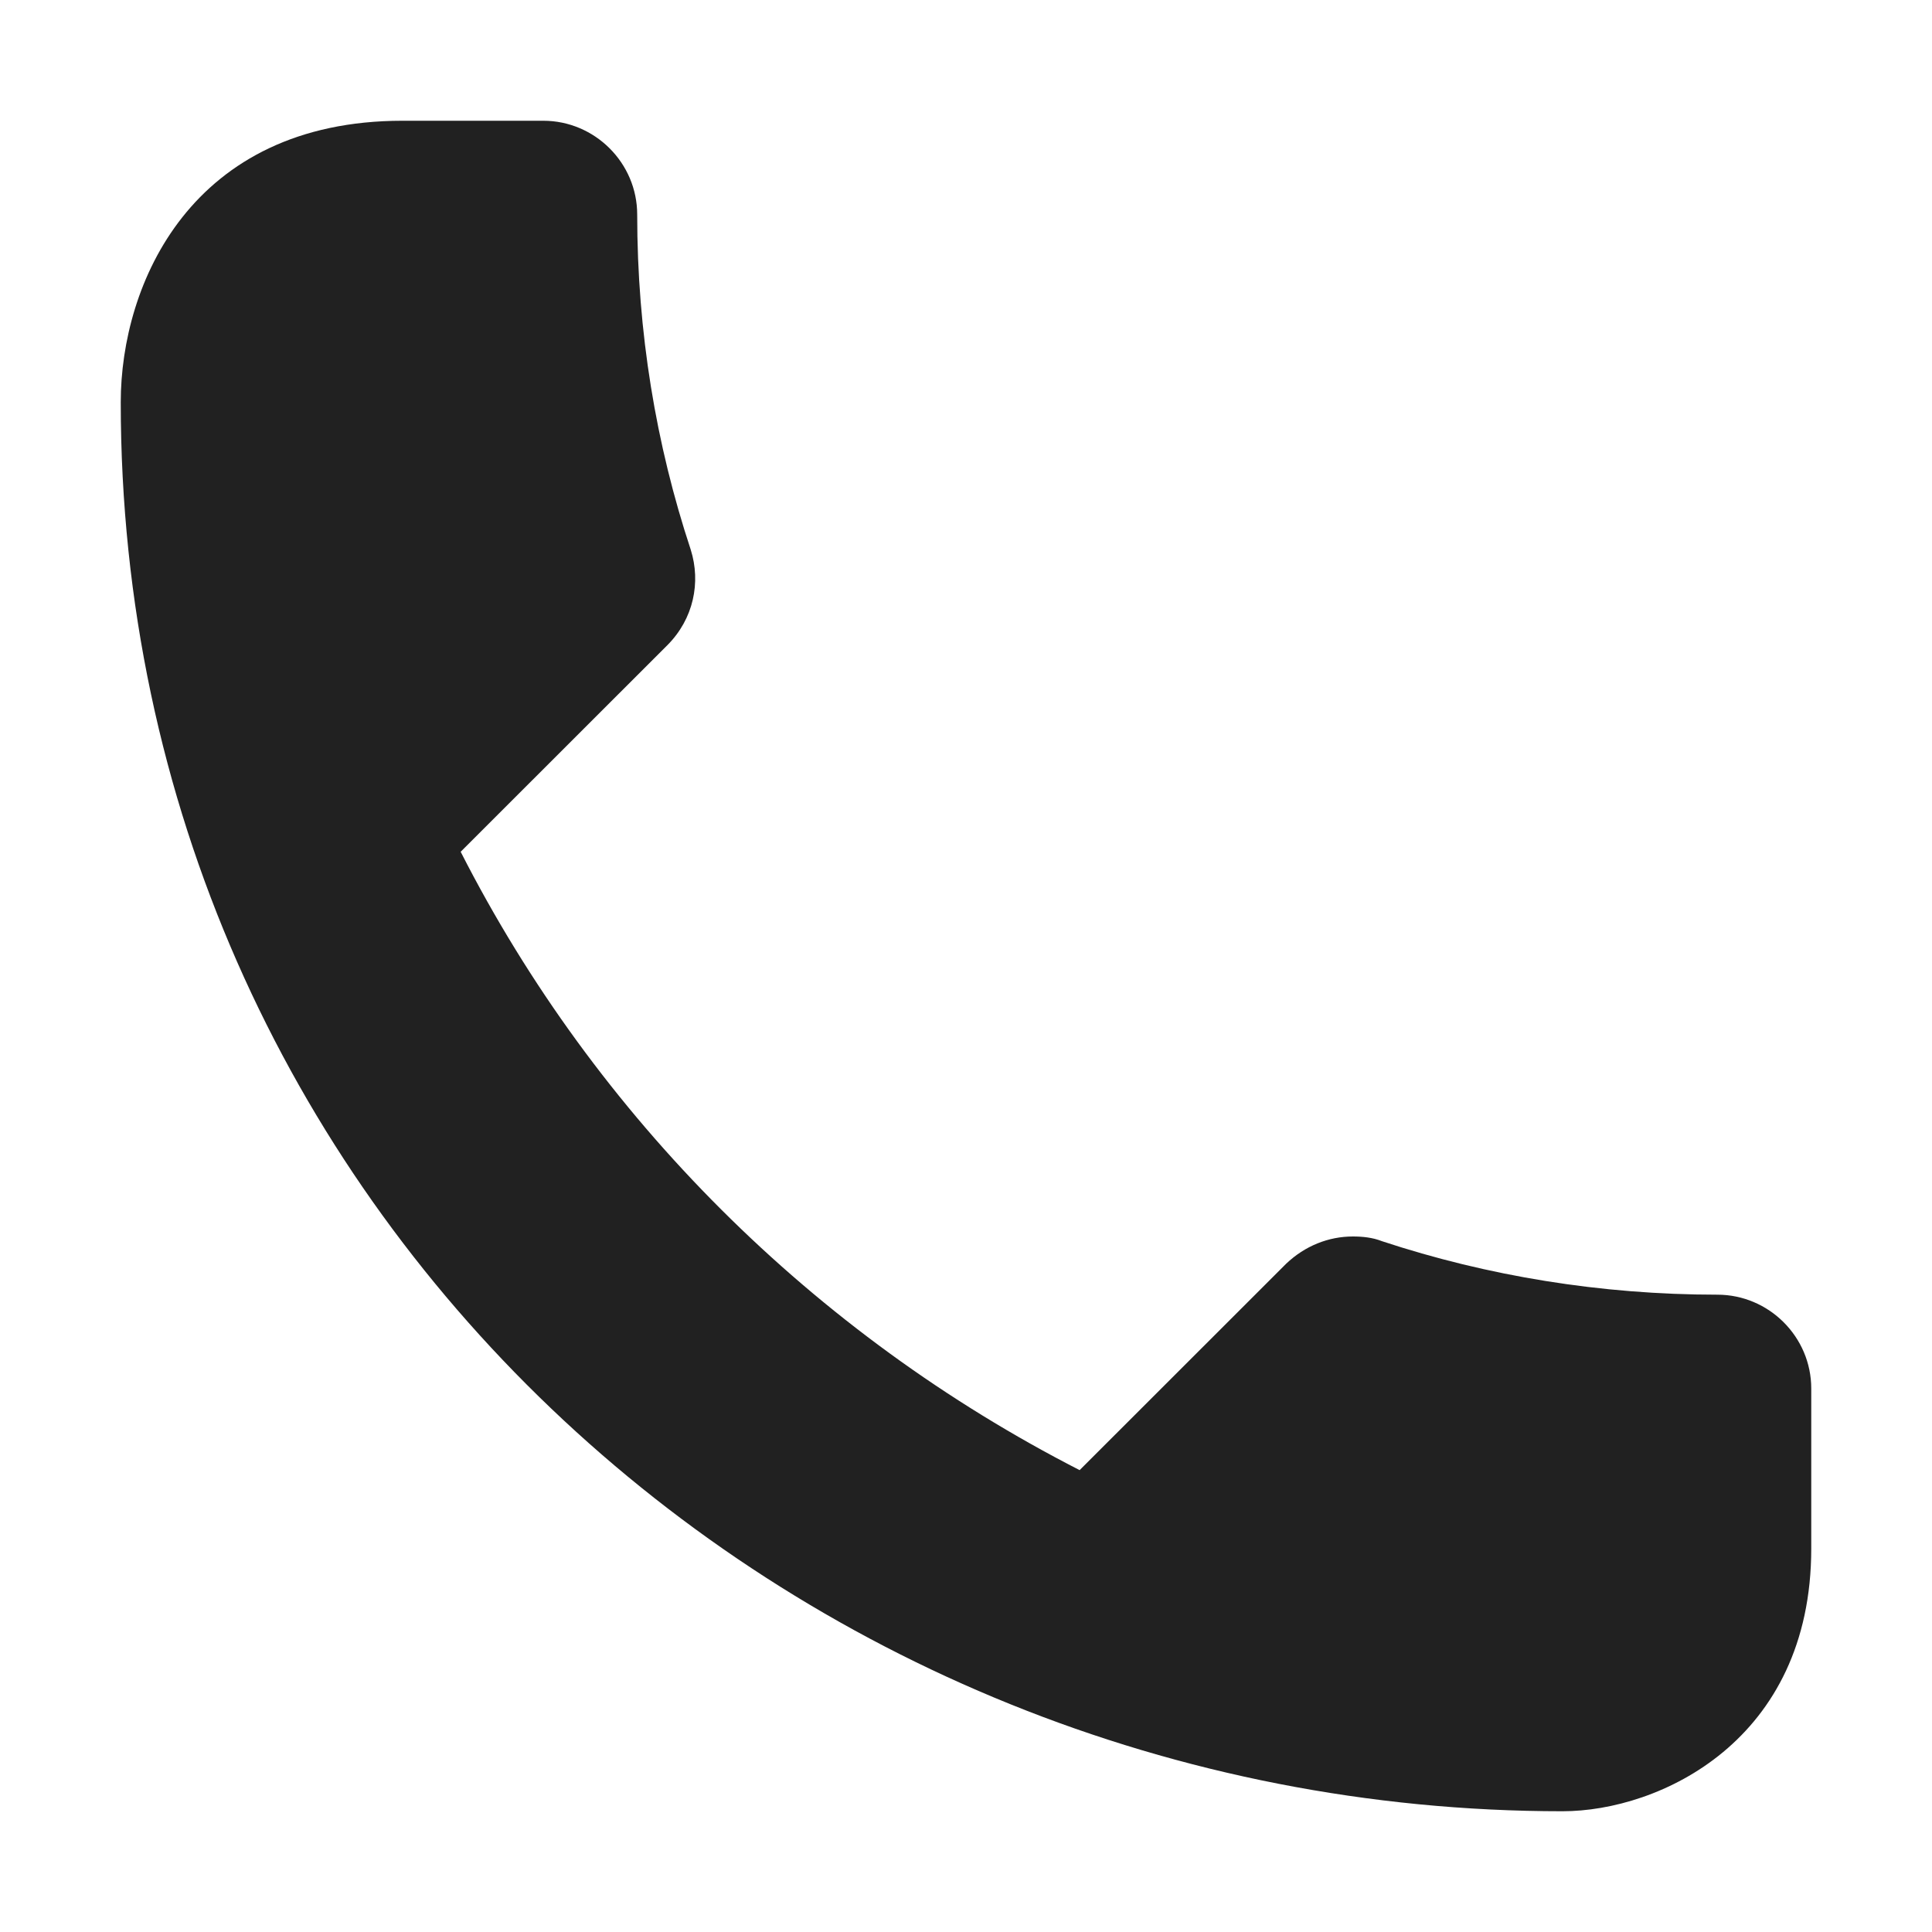 <svg fill="none" height="16" viewBox="0 0 16 16" width="16" xmlns="http://www.w3.org/2000/svg"><path d="m4.5 1h-1.167c-1.75 0-2.333 1.353-2.333 2.331 0 6.663 5.524 11.669 11.94 11.669.802 0 2.06-.583 2.06-2.175v-1.326c0-.427-.35-.777-.778-.777-.964 0-1.905-.155-2.777-.443-.078-.031-.163-.039-.241-.039-.202 0-.397.078-.552.225l-1.711 1.71c-2.201-1.127-4.006-2.922-5.126-5.121l1.711-1.71c.218-.218.28-.521.194-.793-.288-.87-.443-1.803-.443-2.774 0-.427-.35-.777-.778-.777z" fill="#212121"/></svg>